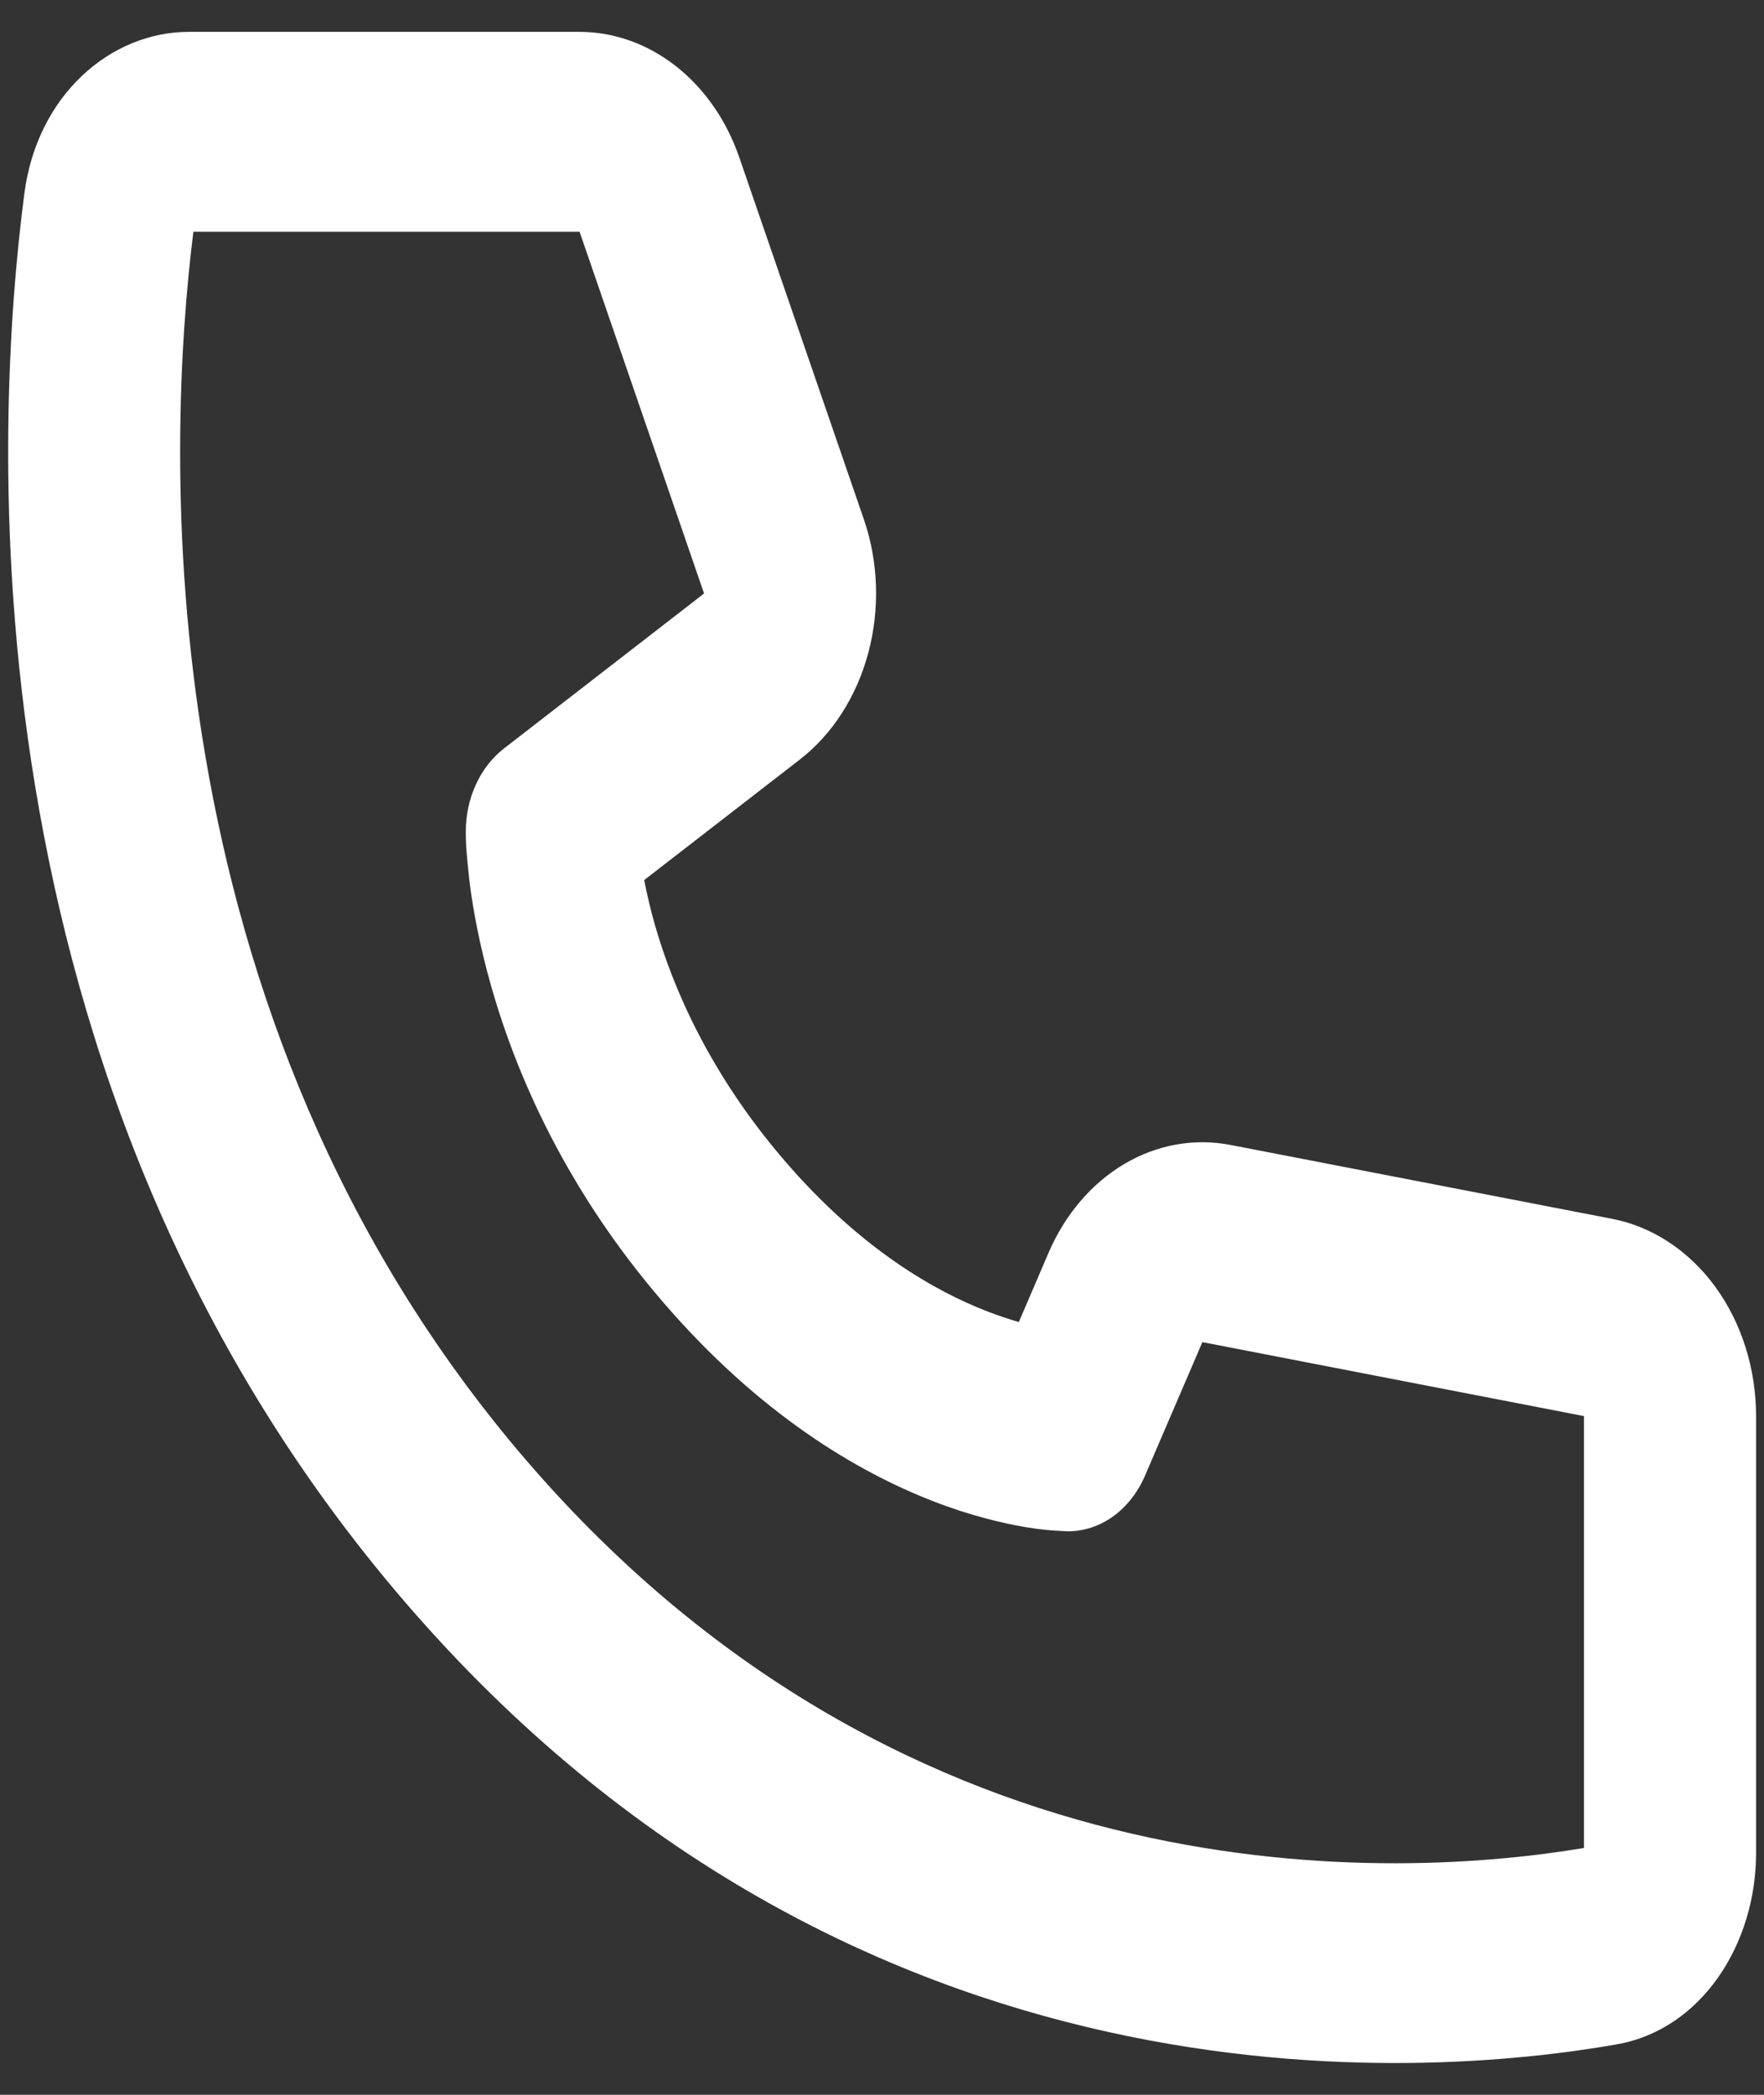 <svg xmlns="http://www.w3.org/2000/svg" fill="none" viewBox="0 0 16 19" height="19" width="16">
<rect x="0" y="0" width="16" height="19" fill="#333333" stroke="none"/>
<path fill="white" d="M1.754 2.102H5.257L6.386 5.383L4.572 6.788C4.465 6.871 4.377 6.983 4.317 7.115C4.256 7.246 4.225 7.393 4.225 7.542C4.227 7.628 4.225 7.543 4.225 7.543V7.562C4.225 7.603 4.227 7.643 4.229 7.684C4.234 7.759 4.243 7.859 4.257 7.983C4.287 8.228 4.346 8.565 4.46 8.962C4.689 9.76 5.138 10.793 6.014 11.81C6.889 12.827 7.778 13.35 8.464 13.616C8.806 13.749 9.096 13.816 9.308 13.852C9.427 13.872 9.548 13.884 9.669 13.888L9.679 13.889H9.685C9.685 13.889 9.773 13.884 9.686 13.889C9.831 13.889 9.973 13.842 10.096 13.754C10.219 13.665 10.319 13.538 10.384 13.388L10.906 12.173L14.367 12.844V16.761C12.72 17.037 8.272 17.31 4.776 13.248C1.281 9.186 1.515 4.015 1.754 2.102ZM5.842 7.983L7.252 6.891C7.55 6.661 7.77 6.318 7.876 5.92C7.982 5.523 7.968 5.095 7.835 4.709L6.706 1.429C6.59 1.092 6.39 0.804 6.132 0.601C5.873 0.398 5.569 0.289 5.257 0.289H1.713C1.004 0.289 0.337 0.861 0.221 1.755C-0.045 3.788 -0.404 9.792 3.673 14.53C7.75 19.268 12.917 18.849 14.666 18.542C15.435 18.406 15.928 17.632 15.928 16.808V12.844C15.928 12.415 15.797 11.999 15.558 11.671C15.319 11.344 14.988 11.126 14.624 11.055L11.163 10.385C10.834 10.321 10.496 10.381 10.198 10.557C9.901 10.733 9.66 11.015 9.511 11.362L9.241 11.991C9.145 11.963 9.051 11.931 8.957 11.895C8.474 11.709 7.802 11.324 7.117 10.528C6.432 9.732 6.101 8.951 5.94 8.388C5.902 8.255 5.87 8.12 5.843 7.983H5.842Z"></path>
</svg>
